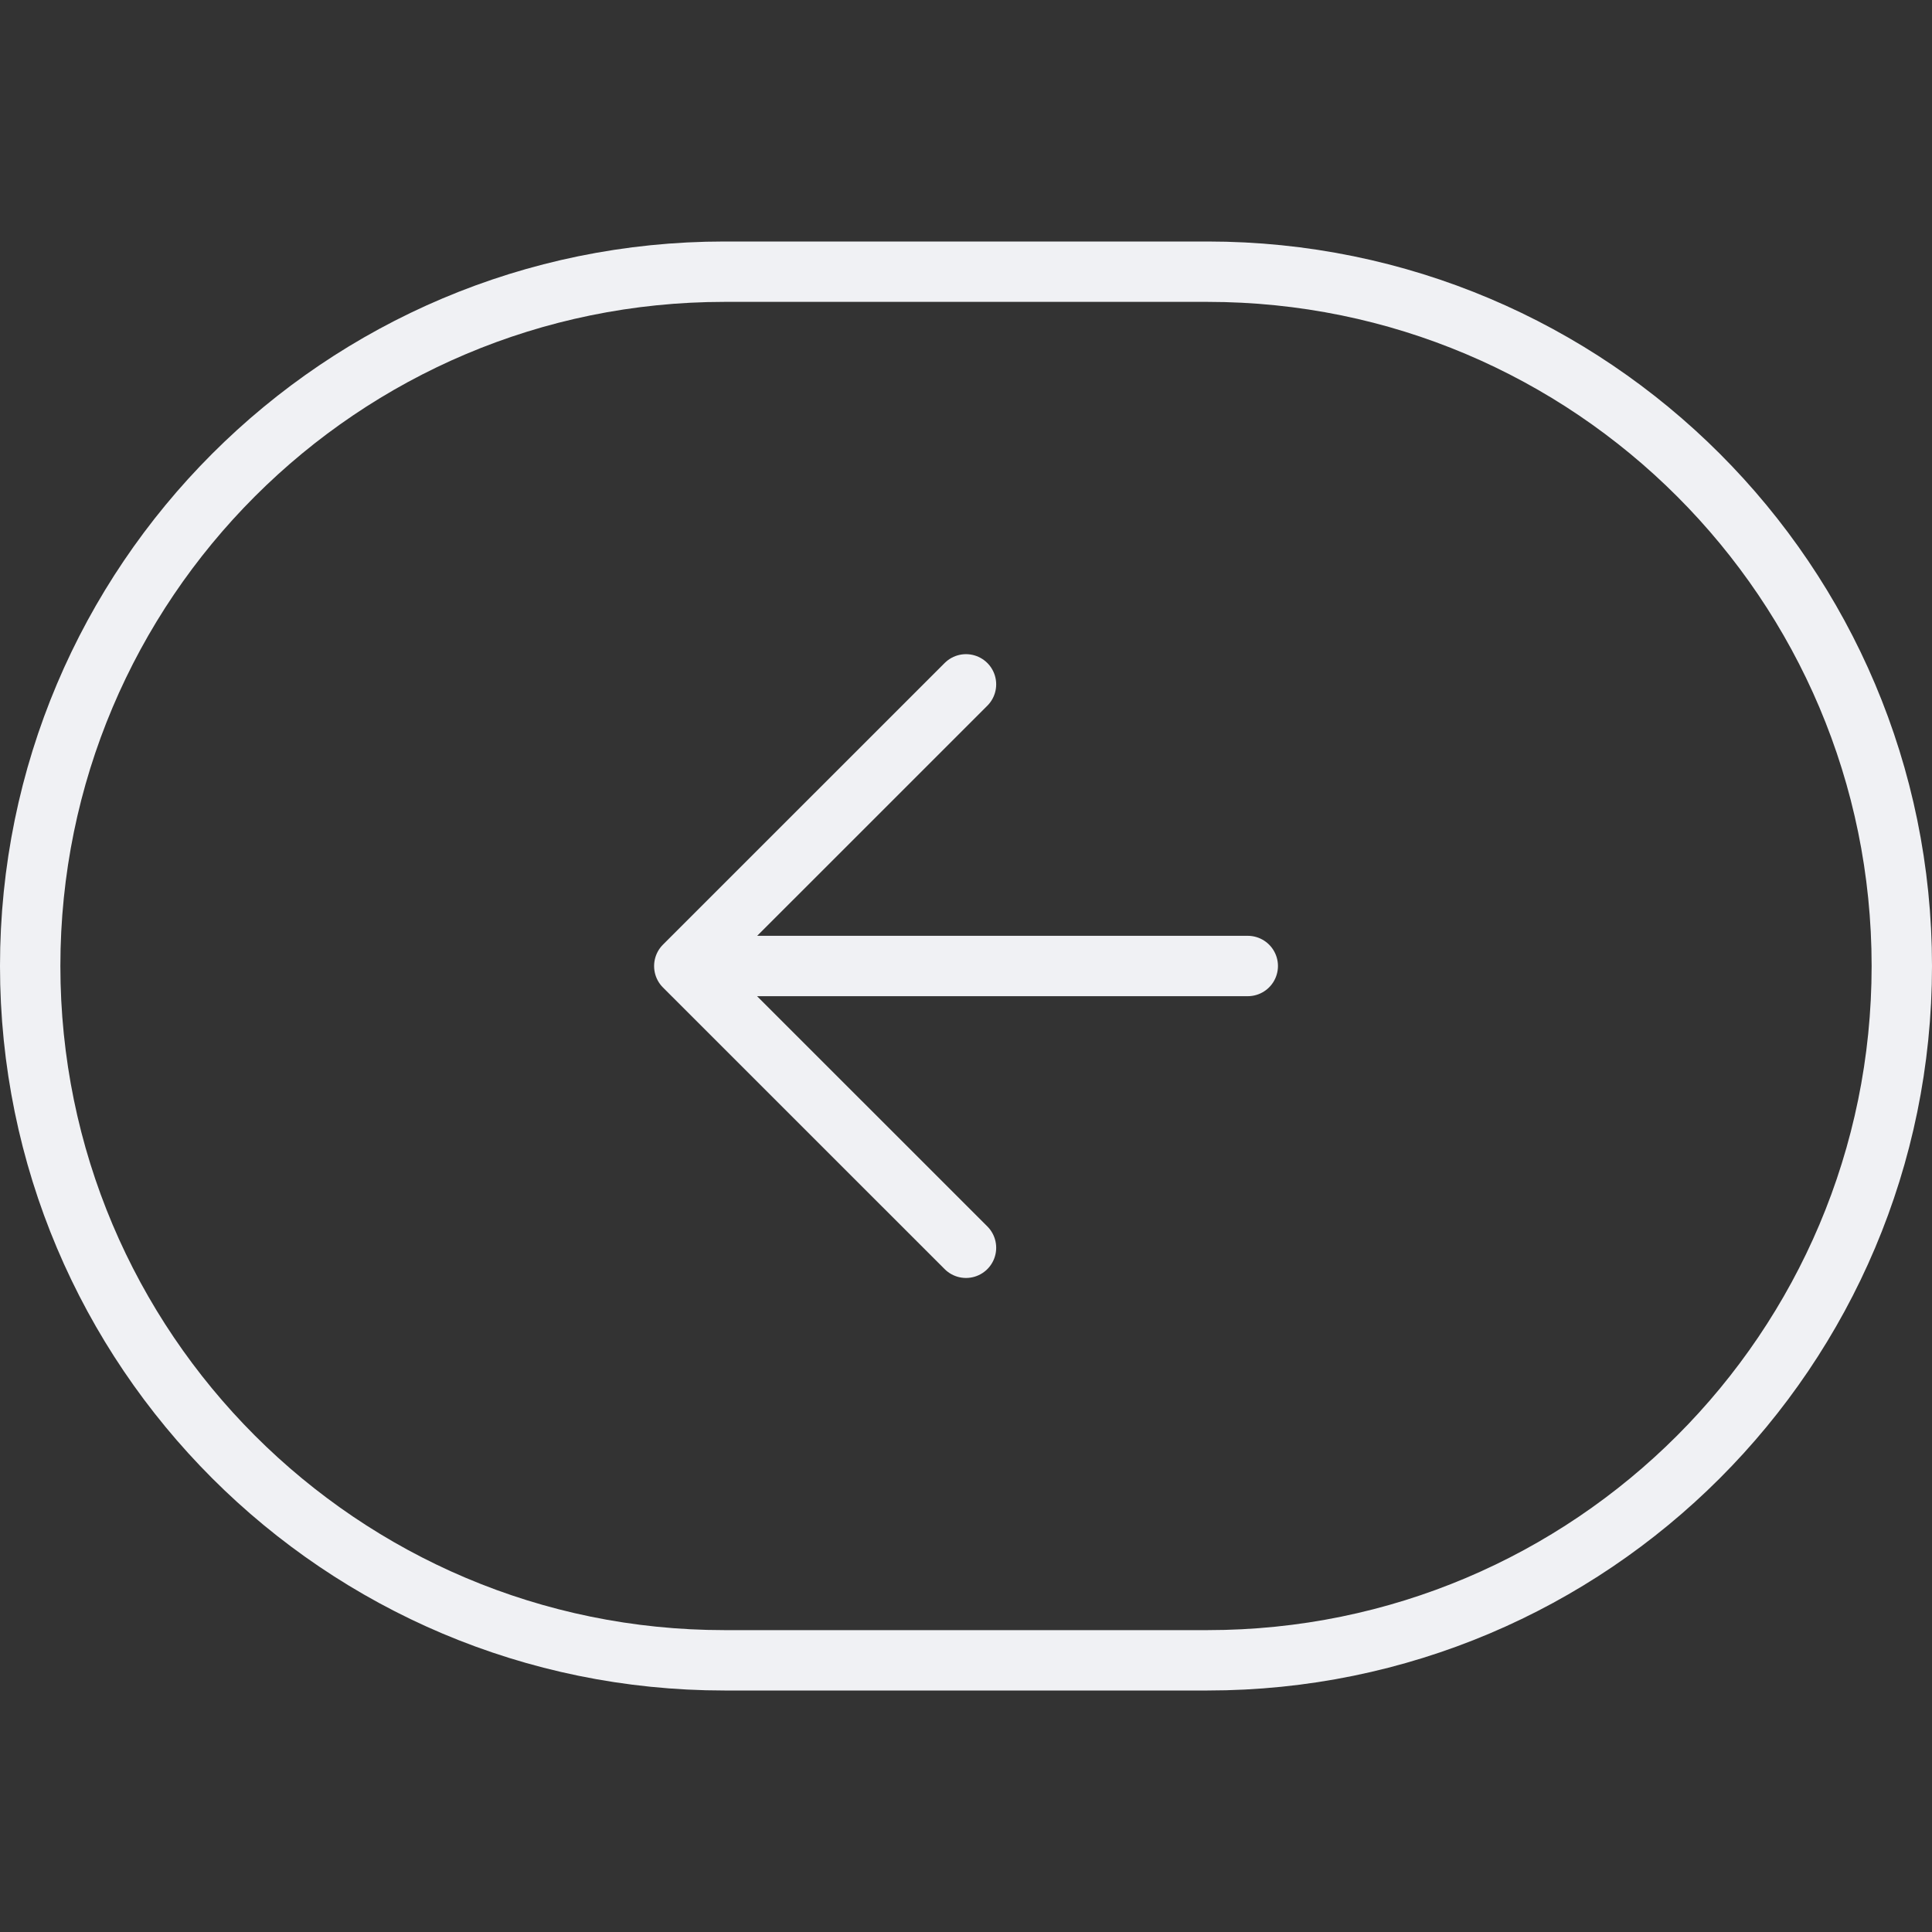 <svg xmlns="http://www.w3.org/2000/svg" width="32" height="32" fill="none"><rect width="100%" height="100%" fill="#333333" stroke="none"/><path stroke="#F0F1F4" d="M12 4.5h8c6.351 0 11.5 5.149 11.5 11.5S26.351 27.5 20 27.5h-8C5.649 27.5.5 22.351.5 16S5.649 4.5 12 4.5Z"/><path stroke="#F0F1F4" stroke-linecap="round" stroke-linejoin="round" d="M20.667 16h-9.333m0 0L16 11.335m-4.666 4.667L16 20.667"/></svg>